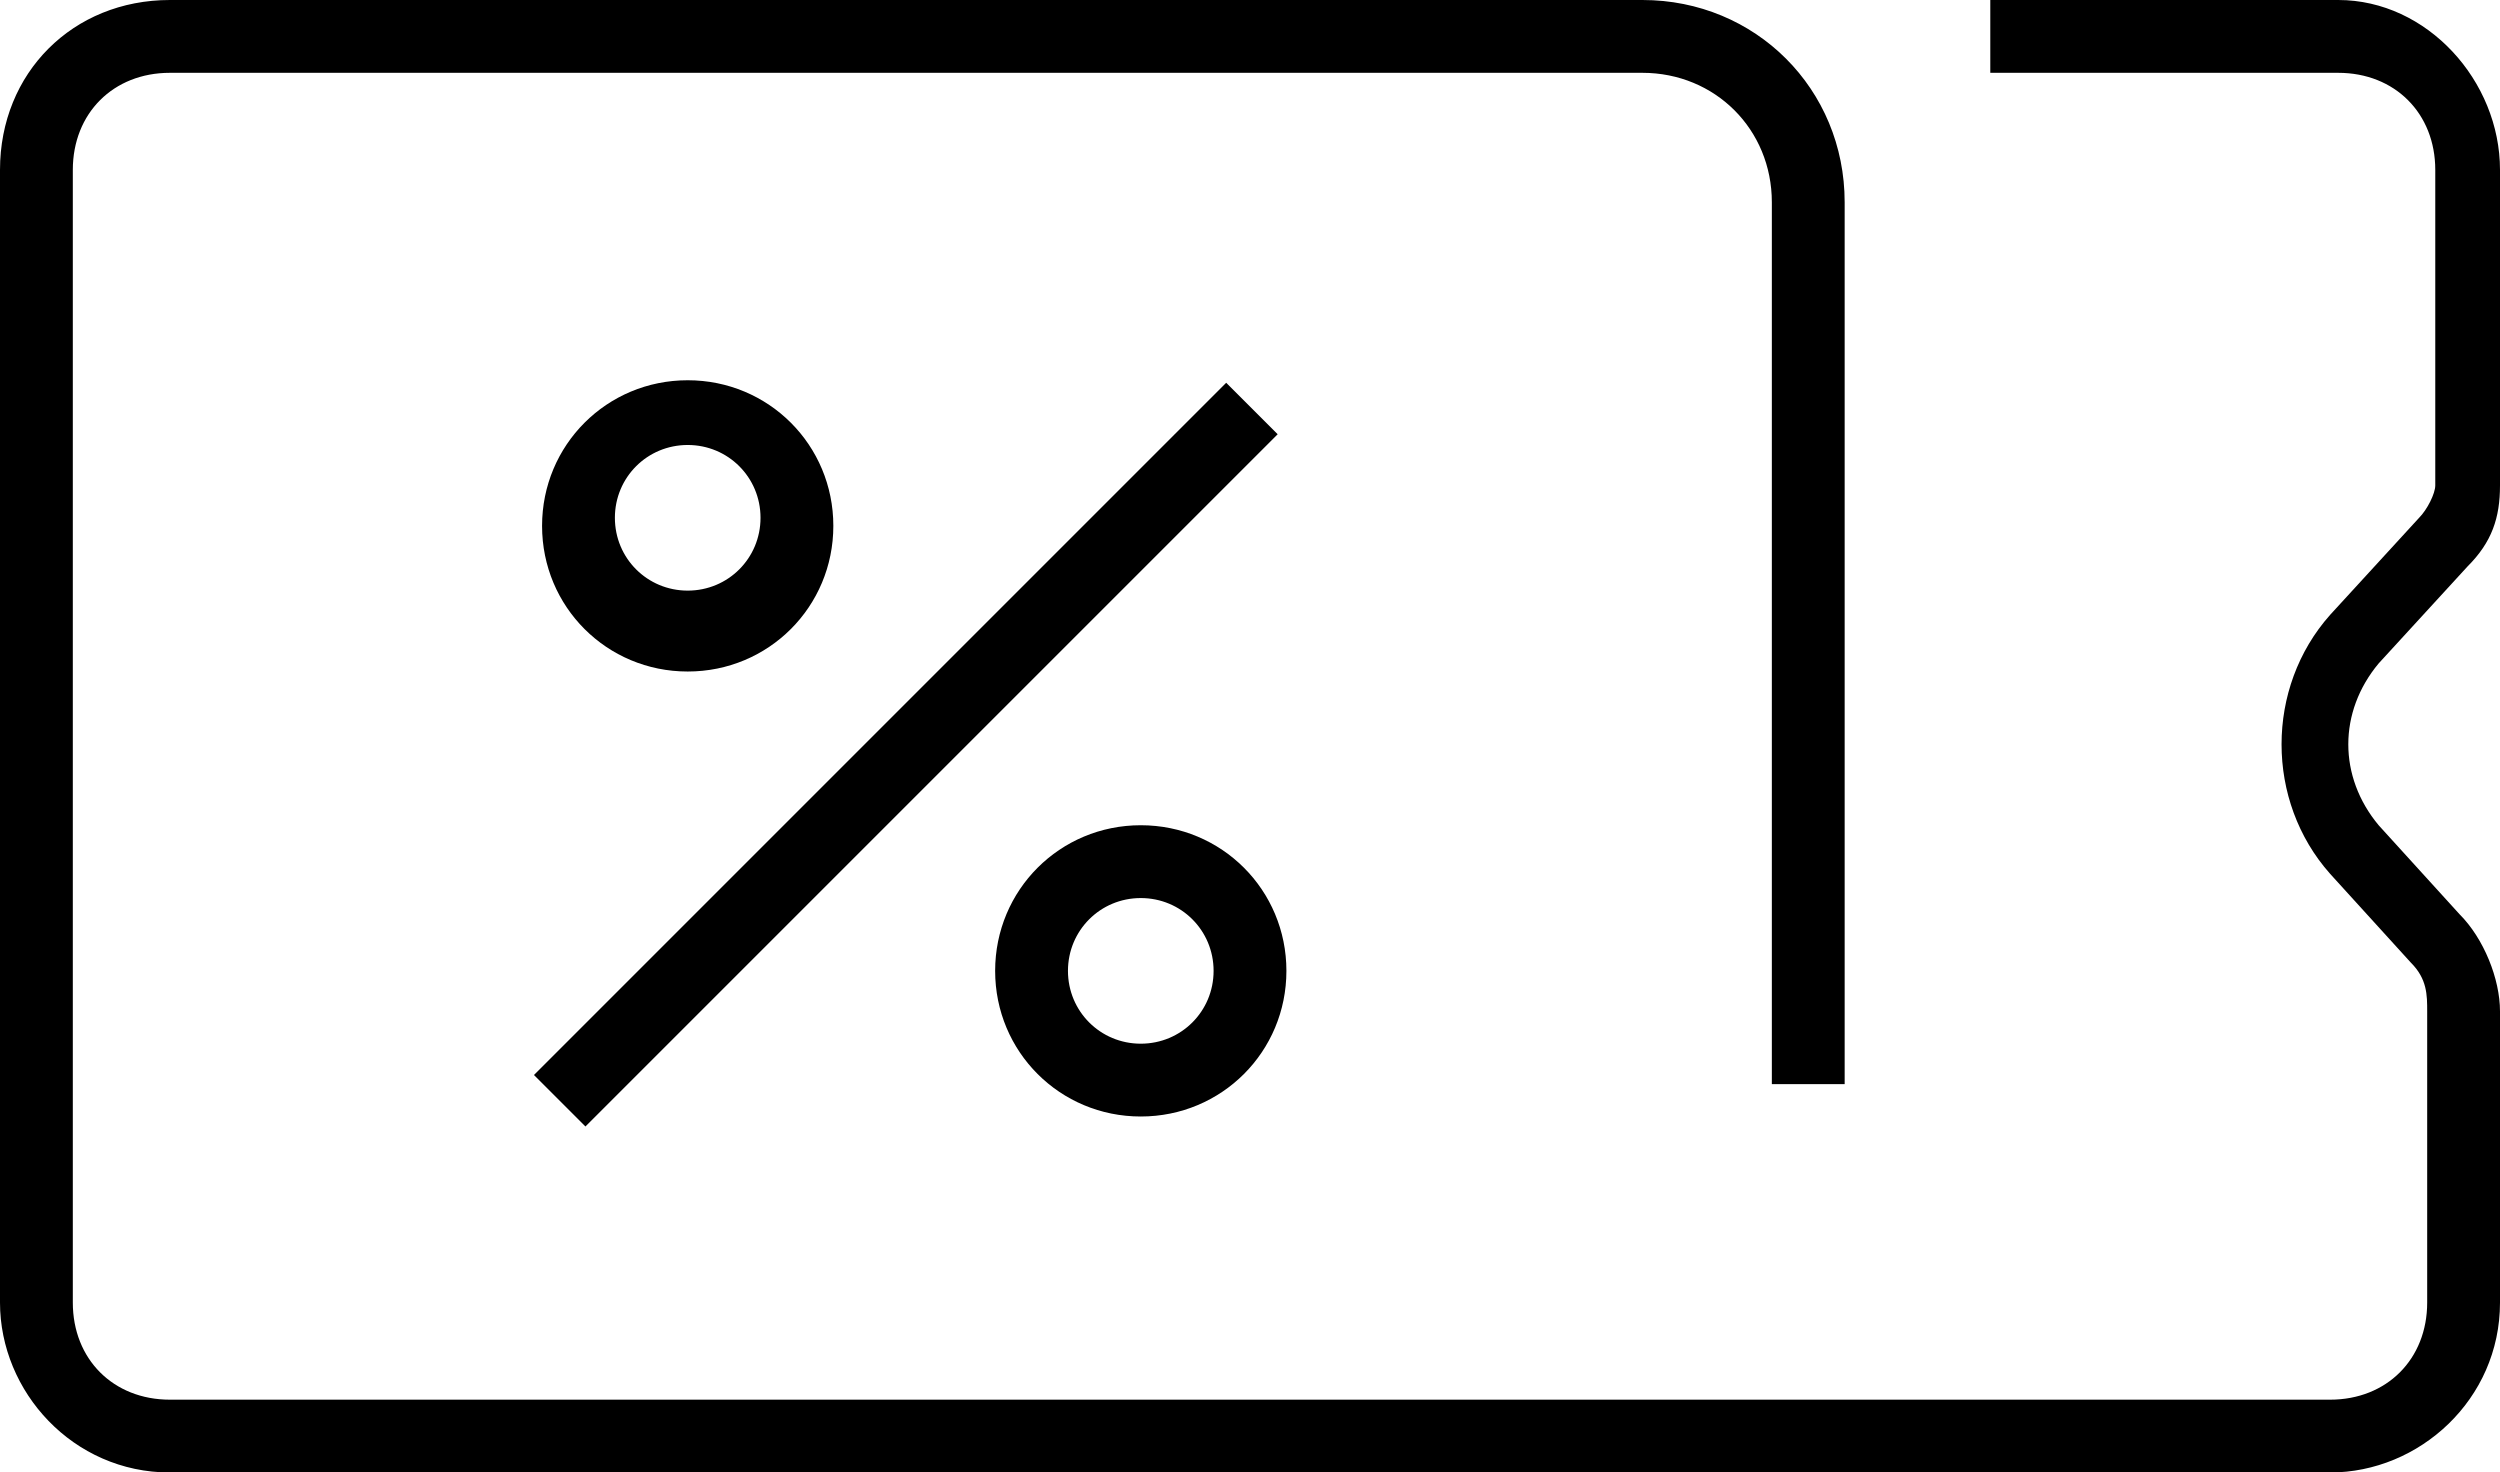 <?xml version="1.0" encoding="UTF-8"?>
<svg id="Layer_2" xmlns="http://www.w3.org/2000/svg" version="1.1" viewBox="0 0 30.9 18.2">
  <!-- Generator: Adobe Illustrator 29.5.1, SVG Export Plug-In . SVG Version: 2.1.0 Build 141)  -->
  <g id="Expanded">
    <path d="M28.8,18.2H2.1c-1.2,0-2.1-1-2.1-2.1V2.1C0,.9.9,0,2.1,0h18.2c1.4,0,2.5,1.1,2.5,2.5v10.9h-.9V2.5c0-.9-.7-1.6-1.6-1.6H2.1c-.7,0-1.2.5-1.2,1.2v14c0,.7.5,1.2,1.2,1.2h26.7c.7,0,1.2-.5,1.2-1.2v-3.6c0-.2,0-.4-.2-.6l-1-1.1c-.8-.9-.8-2.3,0-3.2l1.1-1.2c.1-.1.2-.3.2-.4v-3.9c0-.7-.5-1.2-1.2-1.2h-4.3V0h4.3C30,0,30.9,1,30.9,2.1v3.9c0,.4-.1.7-.4,1l-1.1,1.2c-.5.6-.5,1.4,0,2l1,1.1c.3.3.5.8.5,1.2v3.6c0,1.2-1,2.1-2.1,2.1h0Z"/>
    <rect x="5.1" y="8.9" width="12.1" height=".9" transform="translate(-3.3 10.6) rotate(-45)"/>
    <path d="M8.5,8.3c-1,0-1.8-.8-1.8-1.8s.8-1.8,1.8-1.8,1.8.8,1.8,1.8-.8,1.8-1.8,1.8ZM8.5,5.5c-.5,0-.9.4-.9.9s.4.9.9.9.9-.4.9-.9-.4-.9-.9-.9Z"/>
    <path d="M14.1,13.8c-1,0-1.8-.8-1.8-1.8s.8-1.8,1.8-1.8,1.8.8,1.8,1.8-.8,1.8-1.8,1.8ZM14.1,11.1c-.5,0-.9.4-.9.9s.4.9.9.9.9-.4.9-.9-.4-.9-.9-.9Z"/>
  </g>
</svg>